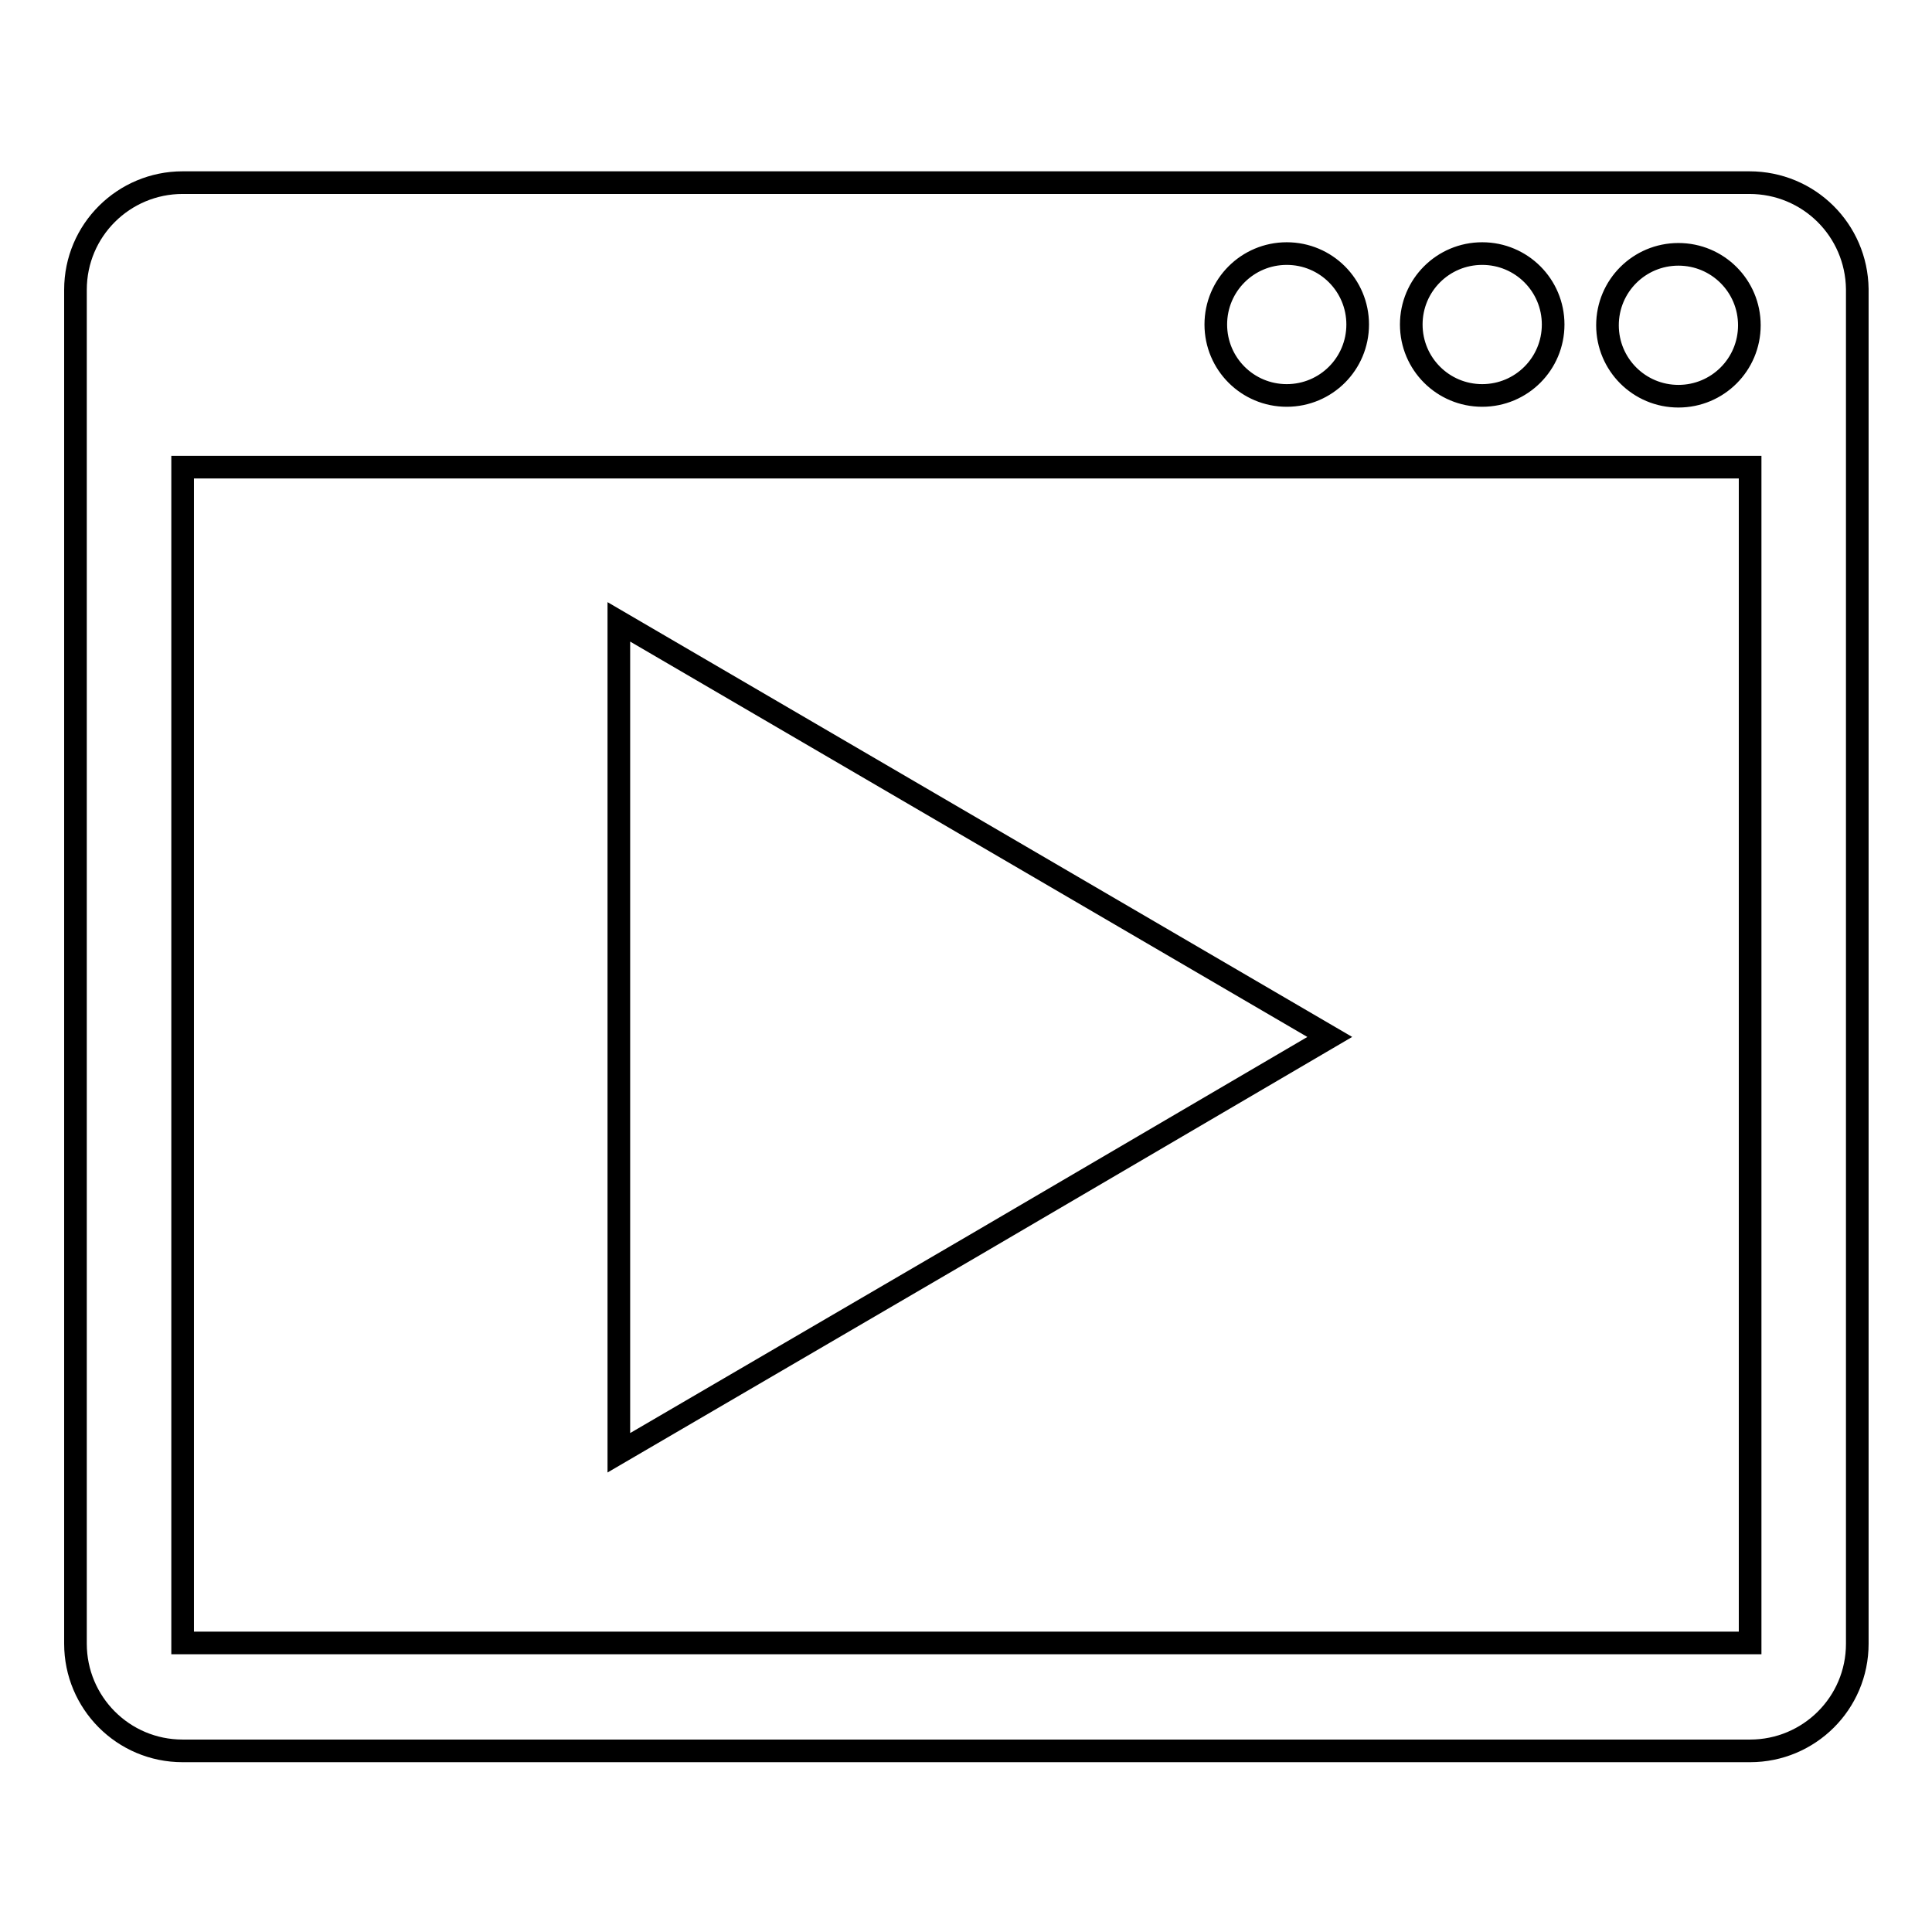 <?xml version="1.0" encoding="utf-8"?>
<!-- Svg Vector Icons : http://www.onlinewebfonts.com/icon -->
<!DOCTYPE svg PUBLIC "-//W3C//DTD SVG 1.1//EN" "http://www.w3.org/Graphics/SVG/1.1/DTD/svg11.dtd">
<svg version="1.1" xmlns="http://www.w3.org/2000/svg" xmlns:xlink="http://www.w3.org/1999/xlink" x="0px" y="0px" viewBox="0 0 256 256" enable-background="new 0 0 256 256" xml:space="preserve">
<g><g><g><path stroke-width="3" fill-opacity="0" stroke="#000000"  d="M176.2 137.4L129.1 165 82 192.5 82 137.4 82 82.4 129.1 109.9 z"/><path stroke-width="3" fill-opacity="0" stroke="#000000"  d="M231.8,24.2H24.2c-7.8,0-14.2,6.3-14.2,14.2v179.4c0,7.8,6.3,14.2,14.2,14.2h207.7c7.8,0,14.2-6.3,14.2-14.2V38.3C246,30.5,239.7,24.2,231.8,24.2z M196.4,33.6c5.2,0,9.4,4.2,9.4,9.4s-4.2,9.4-9.4,9.4S187,48.2,187,43S191.2,33.6,196.4,33.6z M170.5,33.6c5.2,0,9.4,4.2,9.4,9.4s-4.2,9.4-9.4,9.4c-5.2,0-9.4-4.2-9.4-9.4S165.3,33.6,170.5,33.6z M231.8,217.7H24.2V61.9h207.7V217.7z M222.4,52.5c-5.2,0-9.4-4.2-9.4-9.4s4.2-9.4,9.4-9.4c5.2,0,9.4,4.2,9.4,9.4S227.6,52.5,222.4,52.5z"/></g><g></g><g></g><g></g><g></g><g></g><g></g><g></g><g></g><g></g><g></g><g></g><g></g><g></g><g></g><g></g></g></g>
</svg>